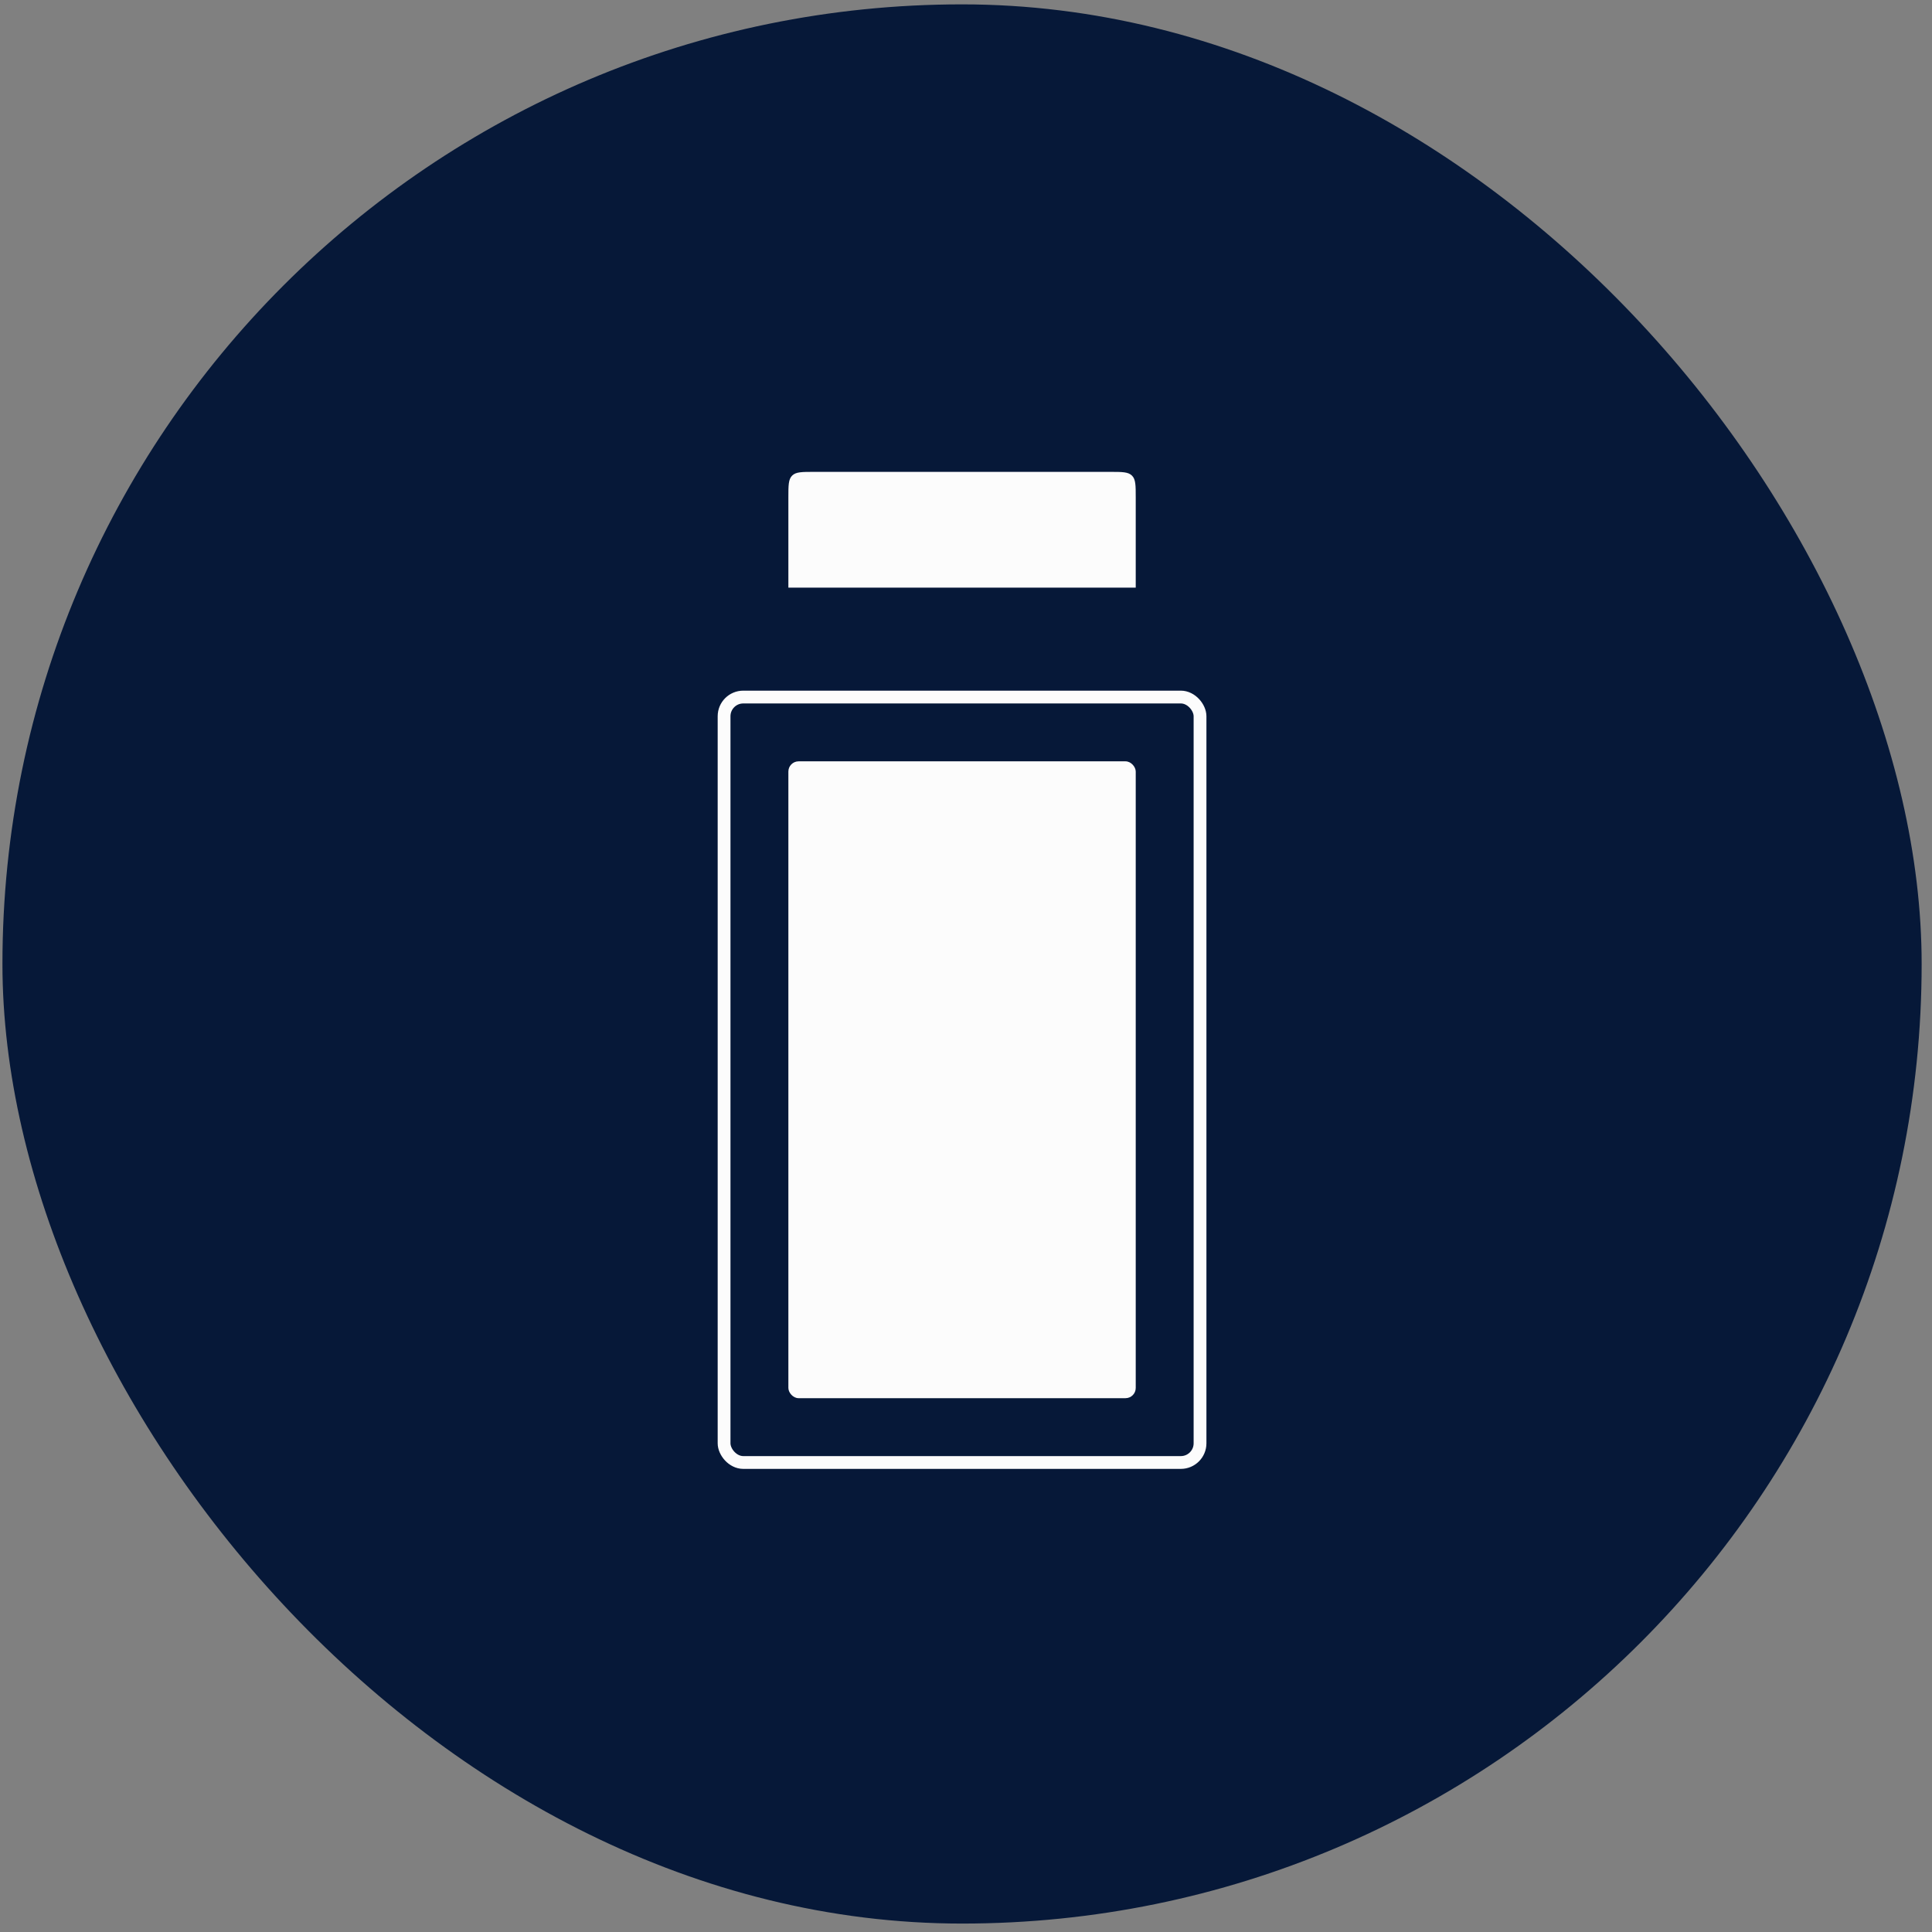 <svg width="151" height="151" viewBox="0 0 151 151" fill="none" xmlns="http://www.w3.org/2000/svg">
<rect x="0" y="0" width="151" height="151" fill="#808080" stroke="none"/>
<rect x="0.191" y="0.341" width="150" height="150" rx="75" fill="#061838"/>
<rect x="56.592" y="54.48" width="37.199" height="59.824" rx="1.5" stroke="#FCFCFC"/>
<rect x="61.617" y="59.504" width="27.149" height="49.774" rx="0.8" fill="#FCFCFC"/>
<path fill-rule="evenodd" clip-rule="evenodd" d="M61.91 37.173C61.617 37.466 61.617 37.937 61.617 38.88V45.93H88.766V38.88C88.766 37.937 88.766 37.466 88.473 37.173C88.18 36.88 87.709 36.88 86.766 36.88H63.617C62.674 36.88 62.203 36.88 61.91 37.173Z" fill="#FCFCFC"/>
</svg>
